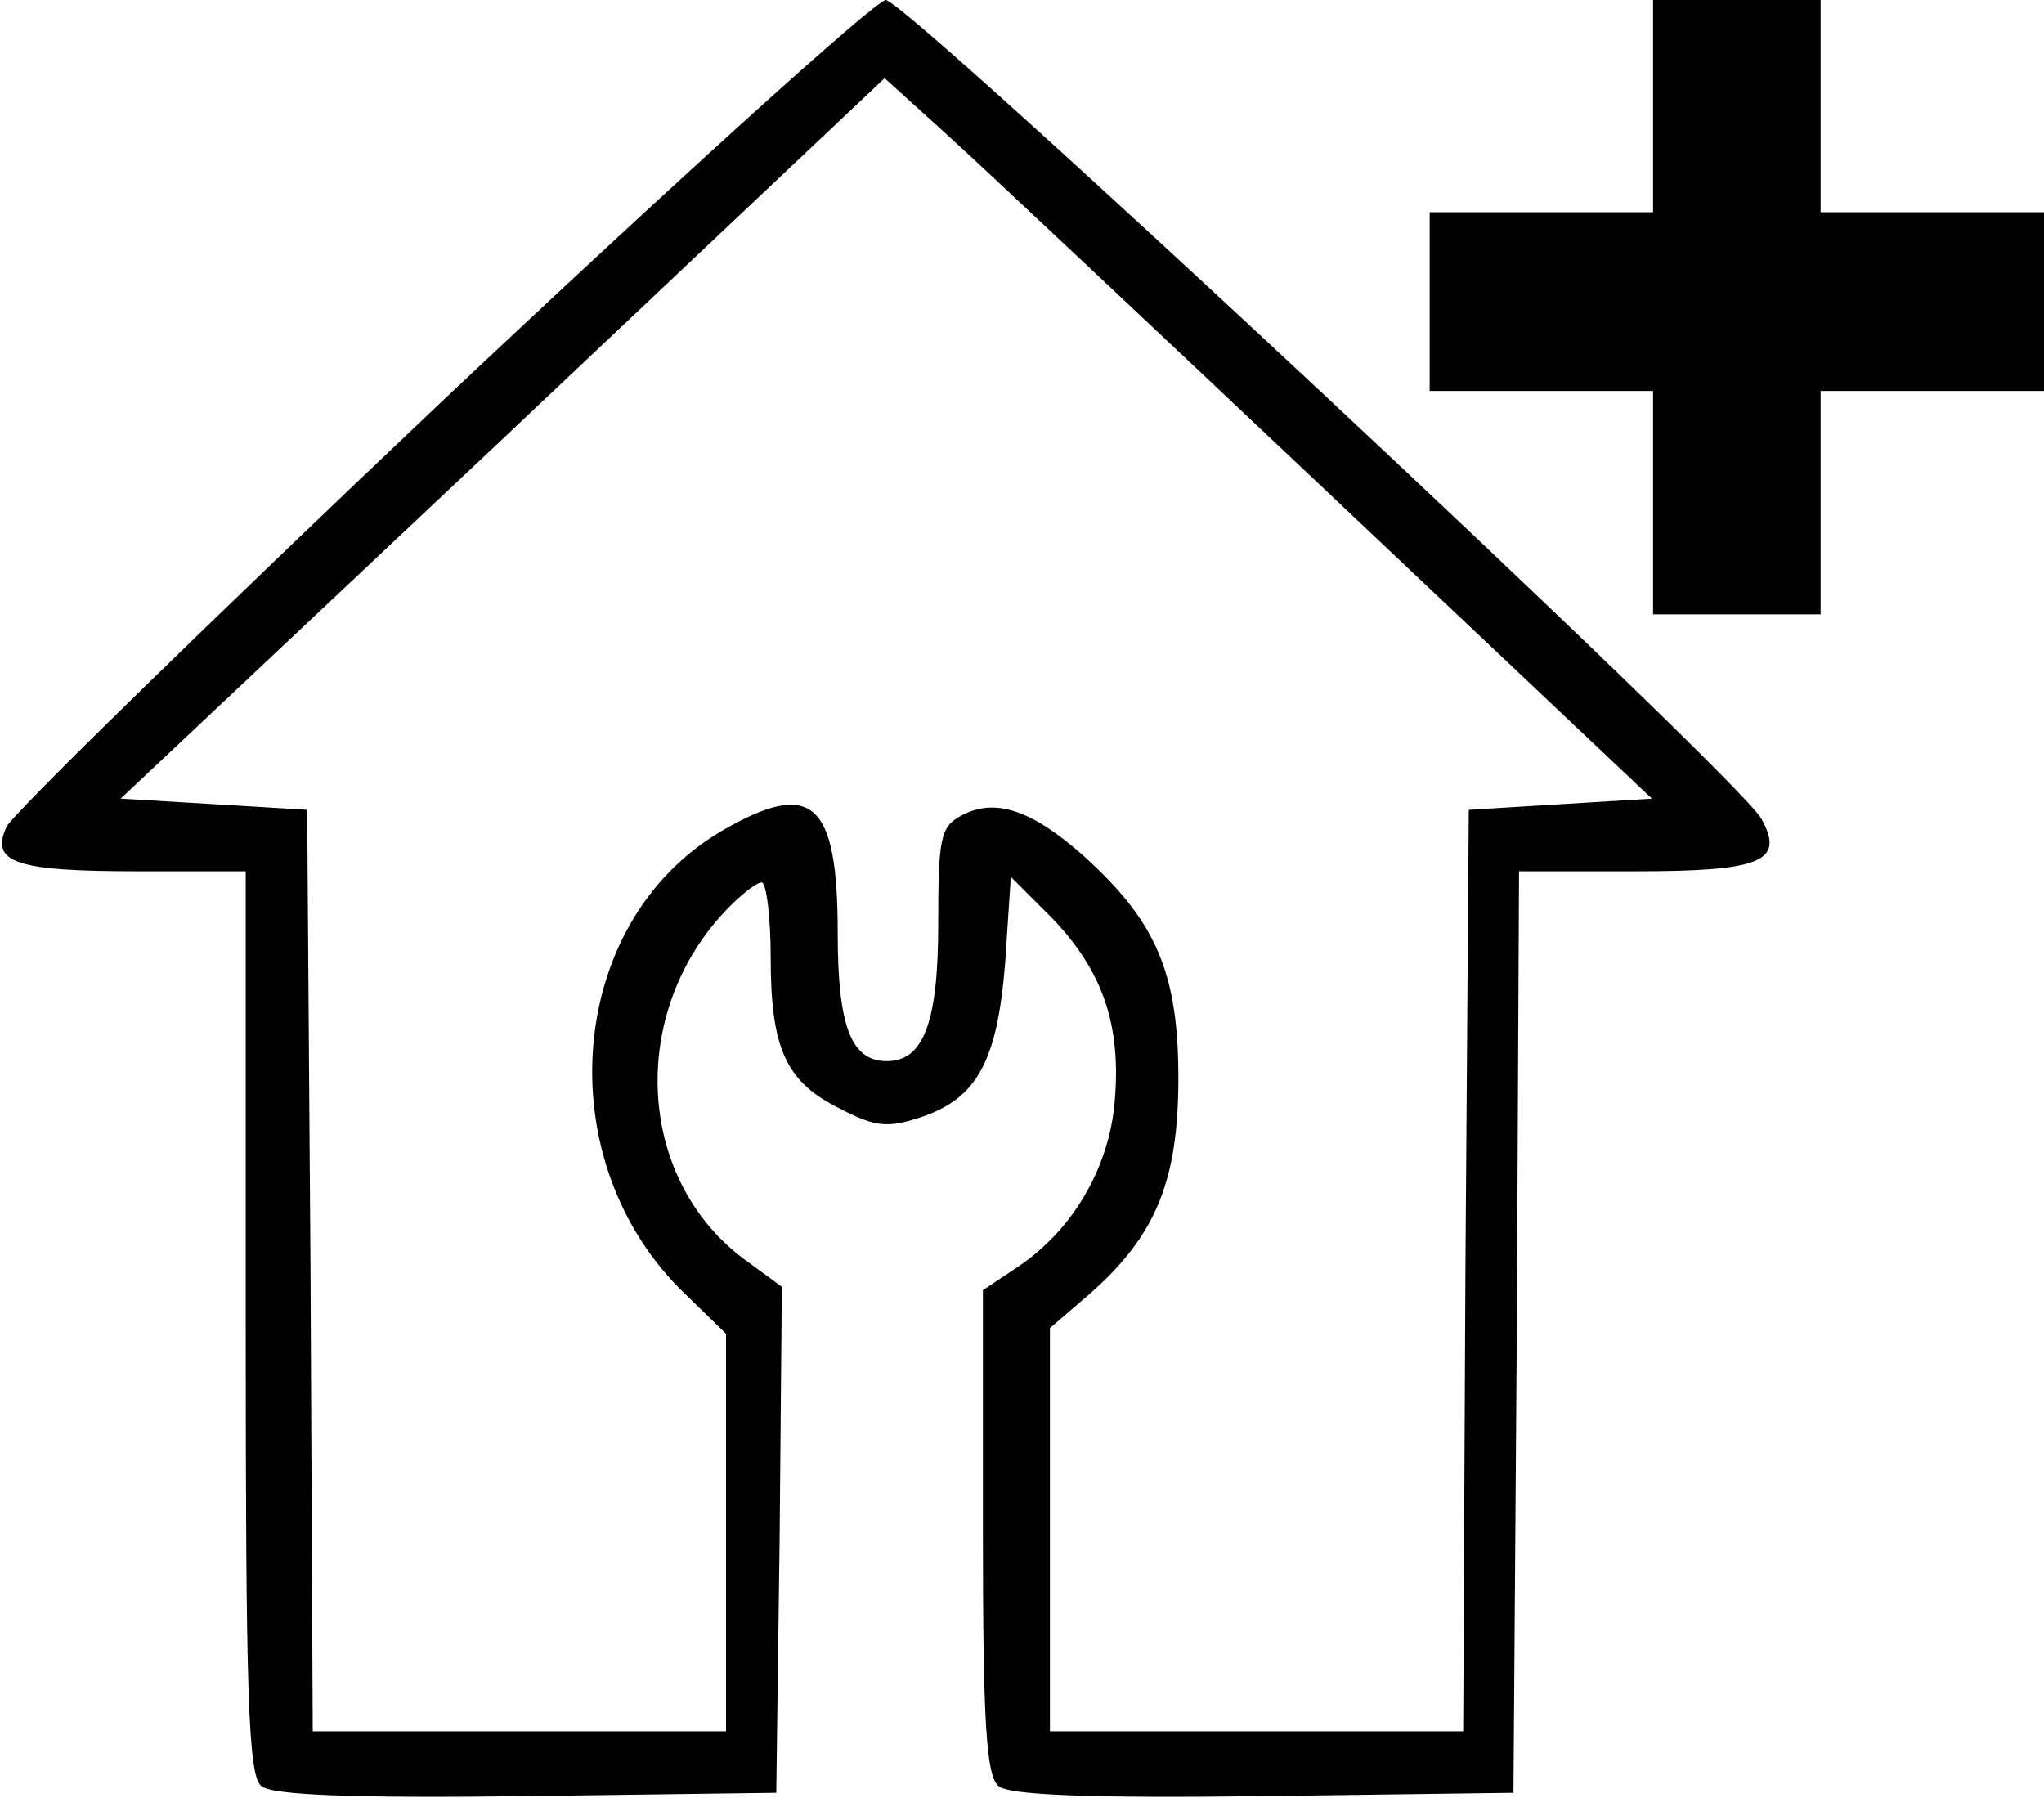 <?xml version="1.0" standalone="no"?>
<!DOCTYPE svg PUBLIC "-//W3C//DTD SVG 20010904//EN"
 "http://www.w3.org/TR/2001/REC-SVG-20010904/DTD/svg10.dtd">
<svg version="1.0" xmlns="http://www.w3.org/2000/svg"
 width="183pt" height="161pt" viewBox="0 0 183 161"
 preserveAspectRatio="xMidYMid meet">

<g transform="translate(0,161) scale(0.1,-0.1)"
fill="#000000" stroke="none">
<path d="M395 1250 c-209 -198 -384 -369 -389 -380 -15 -32 7 -40 117 -40 l97
0 0 -404 c0 -330 2 -406 14 -415 9 -8 81 -11 237 -9 l224 3 3 227 2 226 -30
22 c-99 70 -109 219 -22 313 14 15 29 27 34 27 4 0 8 -30 8 -67 0 -83 14 -112
63 -136 31 -16 42 -17 72 -7 50 17 68 50 75 139 l5 76 37 -37 c45 -47 62 -95
56 -164 -5 -60 -38 -116 -88 -149 l-30 -20 0 -216 c0 -172 3 -219 14 -228 9
-8 81 -11 237 -9 l224 3 3 413 2 412 104 0 c114 0 134 9 113 47 -21 38 -765
733 -784 733 -10 -1 -189 -163 -398 -360z m793 -80 l291 -275 -82 -5 -82 -5
-3 -412 -2 -413 -185 0 -185 0 0 180 0 181 36 31 c59 52 79 101 79 193 0 94
-20 140 -84 198 -47 42 -80 53 -110 37 -19 -10 -21 -20 -21 -97 0 -88 -13
-123 -46 -123 -32 0 -44 31 -44 115 0 118 -23 138 -104 91 -140 -82 -156 -297
-32 -415 l36 -35 0 -178 0 -178 -185 0 -185 0 -2 413 -3 412 -83 5 -84 5 342
322 342 323 53 -48 c29 -26 183 -171 343 -322z"/>
<path d="M1480 1515 l0 -95 -100 0 -100 0 0 -80 0 -80 100 0 100 0 0 -100 0
-100 75 0 75 0 0 100 0 100 100 0 100 0 0 80 0 80 -100 0 -100 0 0 95 0 95
-75 0 -75 0 0 -95z"/>
</g>
</svg>
